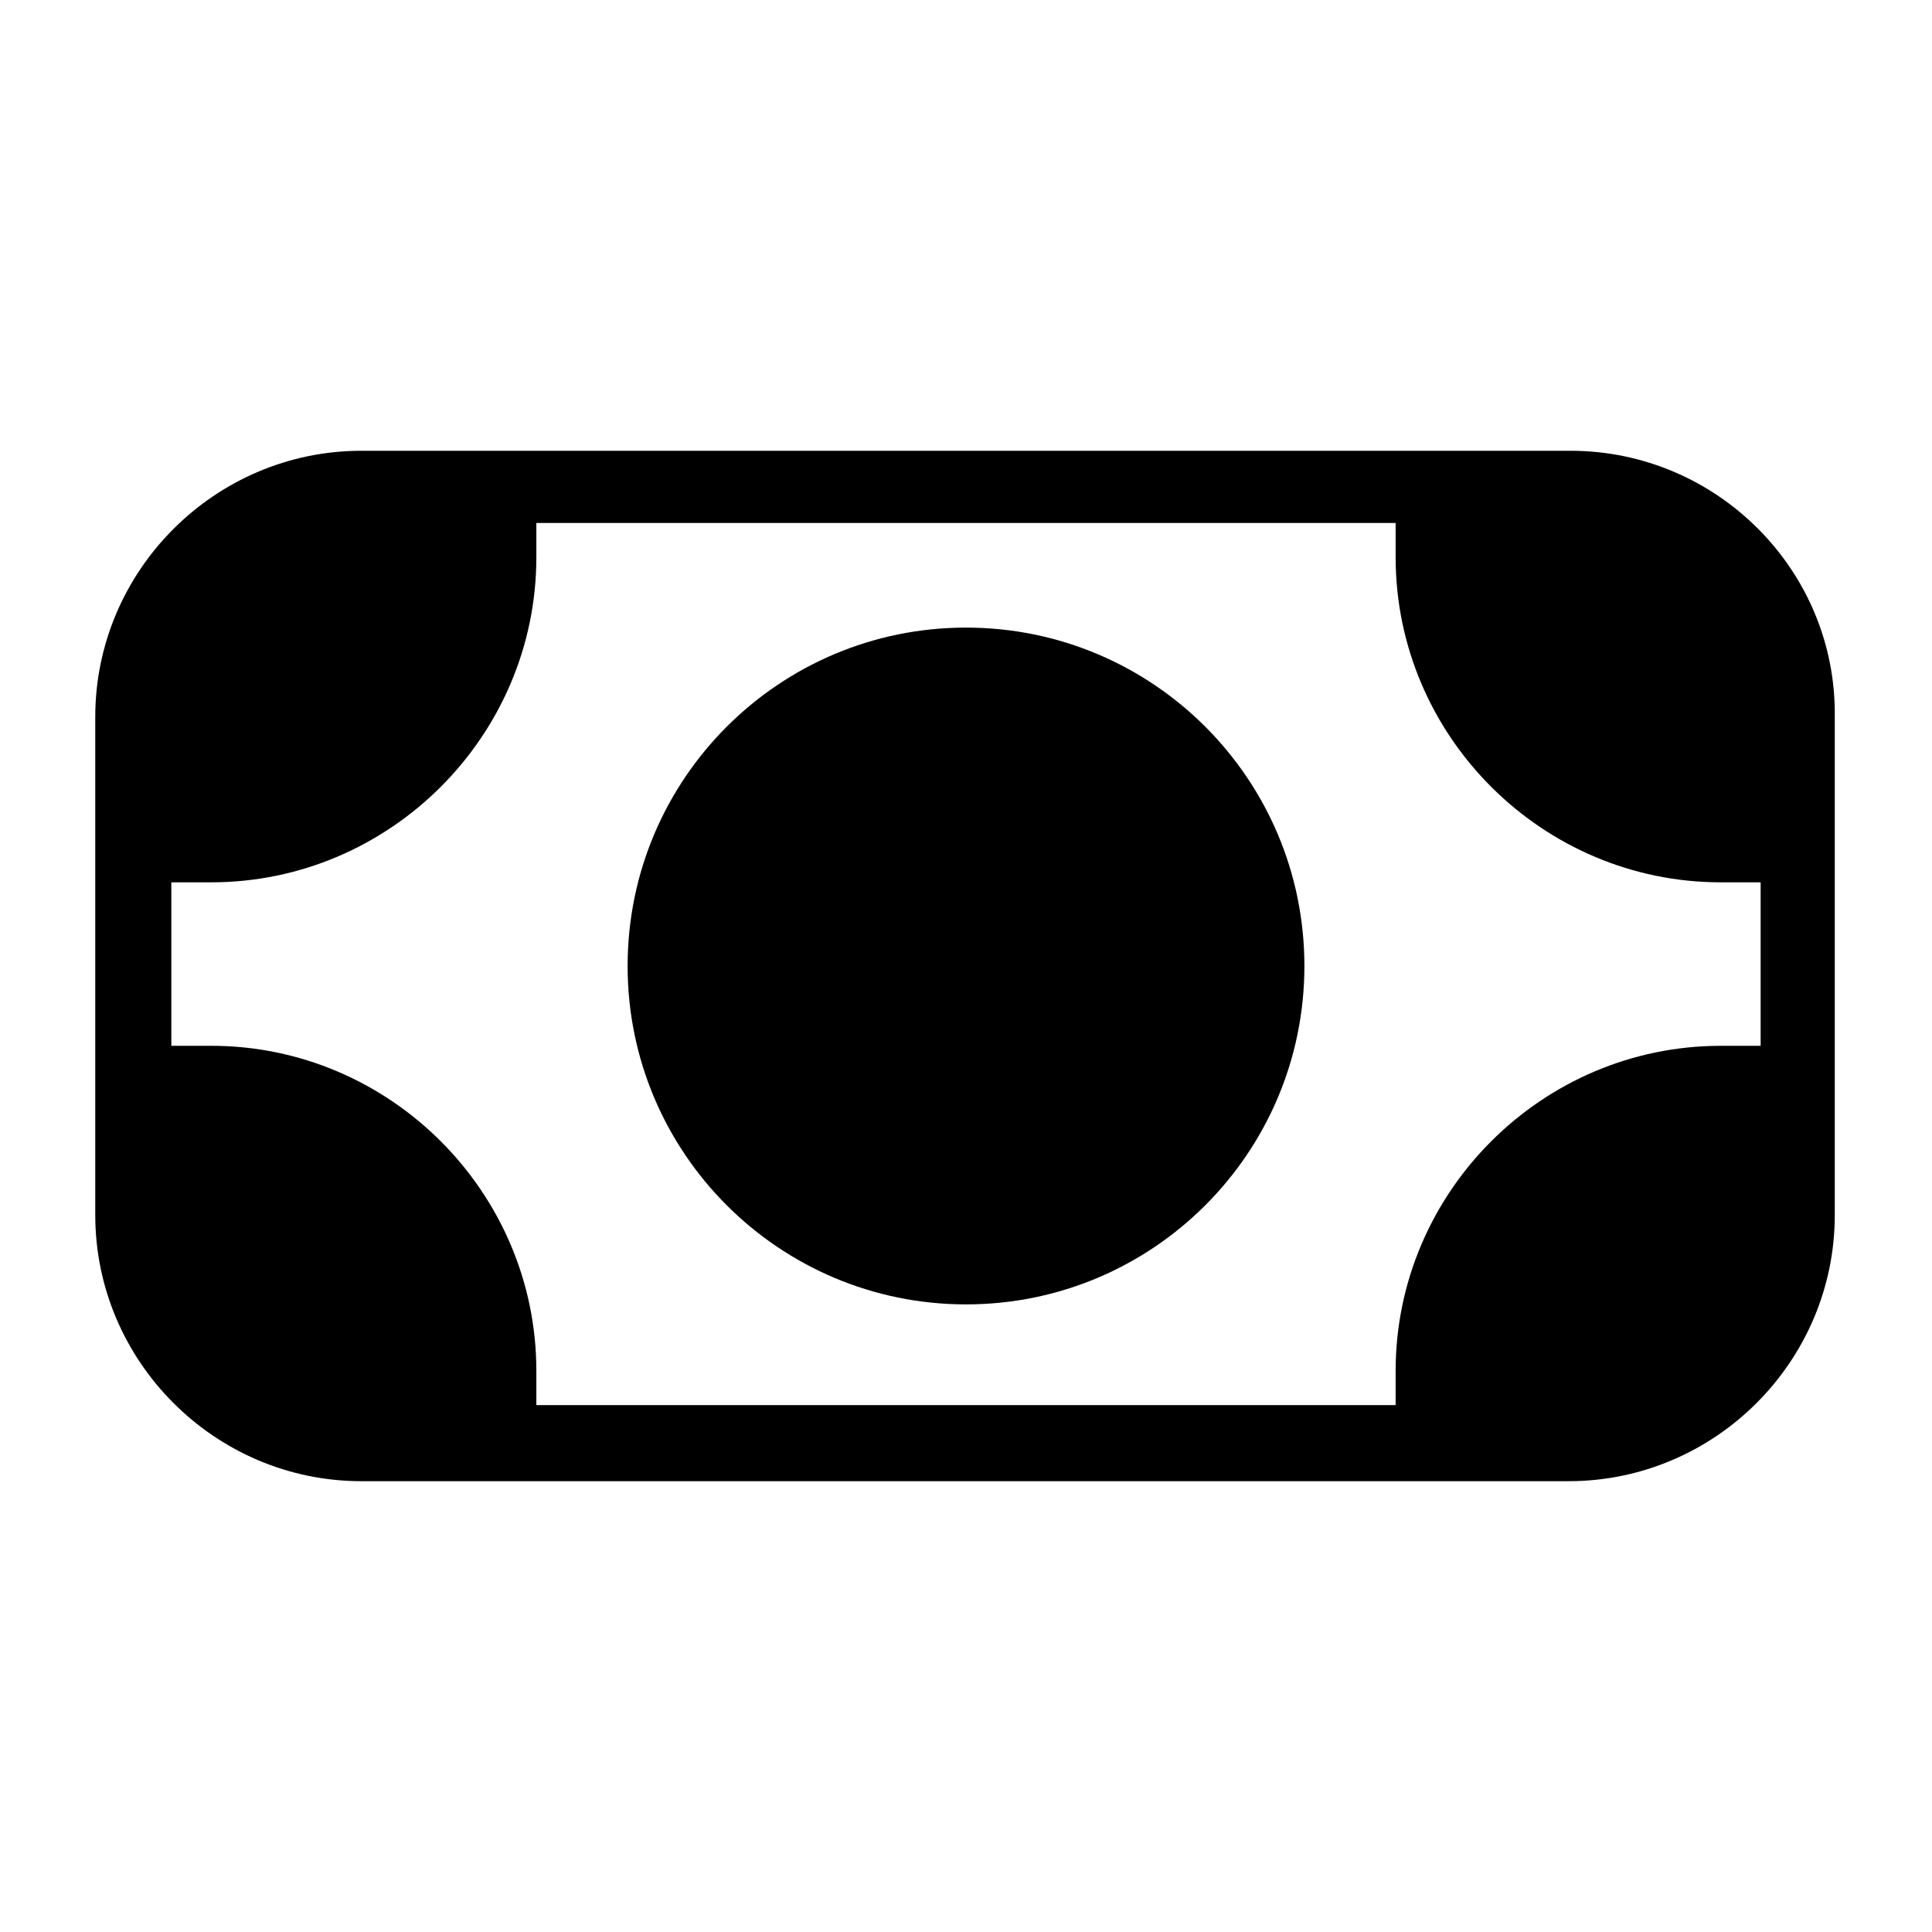 <?xml version="1.0" encoding="UTF-8"?>
<!-- The Best Svg Icon site in the world: iconSvg.co, Visit us! https://iconsvg.co -->
<svg fill="#000000" width="800px" height="800px" version="1.1" viewBox="144 144 512 512" xmlns="http://www.w3.org/2000/svg">
 <g>
  <path d="m560.21 263.46h-320.43c-38.793 0-70.535 31.738-70.535 70.535v132c0 38.793 31.738 70.535 70.535 70.535h319.92c38.793 0 70.535-31.738 70.535-70.535v-132c0.504-38.793-31.234-70.535-70.027-70.535zm-46.352 252.91h-227.72v-9.07c0-47.359-38.793-86.152-86.152-86.152l-10.578 0.004v-43.328h10.578c47.359 0 86.152-38.793 86.152-86.152v-9.07h227.72v9.07c0 47.359 38.793 86.152 86.152 86.152h10.578v43.328h-10.578c-47.359 0-86.152 38.793-86.152 86.152z"/>
  <path d="m489.68 400c0 49.527-40.148 89.676-89.676 89.676-49.531 0-89.68-40.148-89.68-89.676 0-49.531 40.148-89.68 89.68-89.68 49.527 0 89.676 40.148 89.676 89.68"/>
 </g>
</svg>